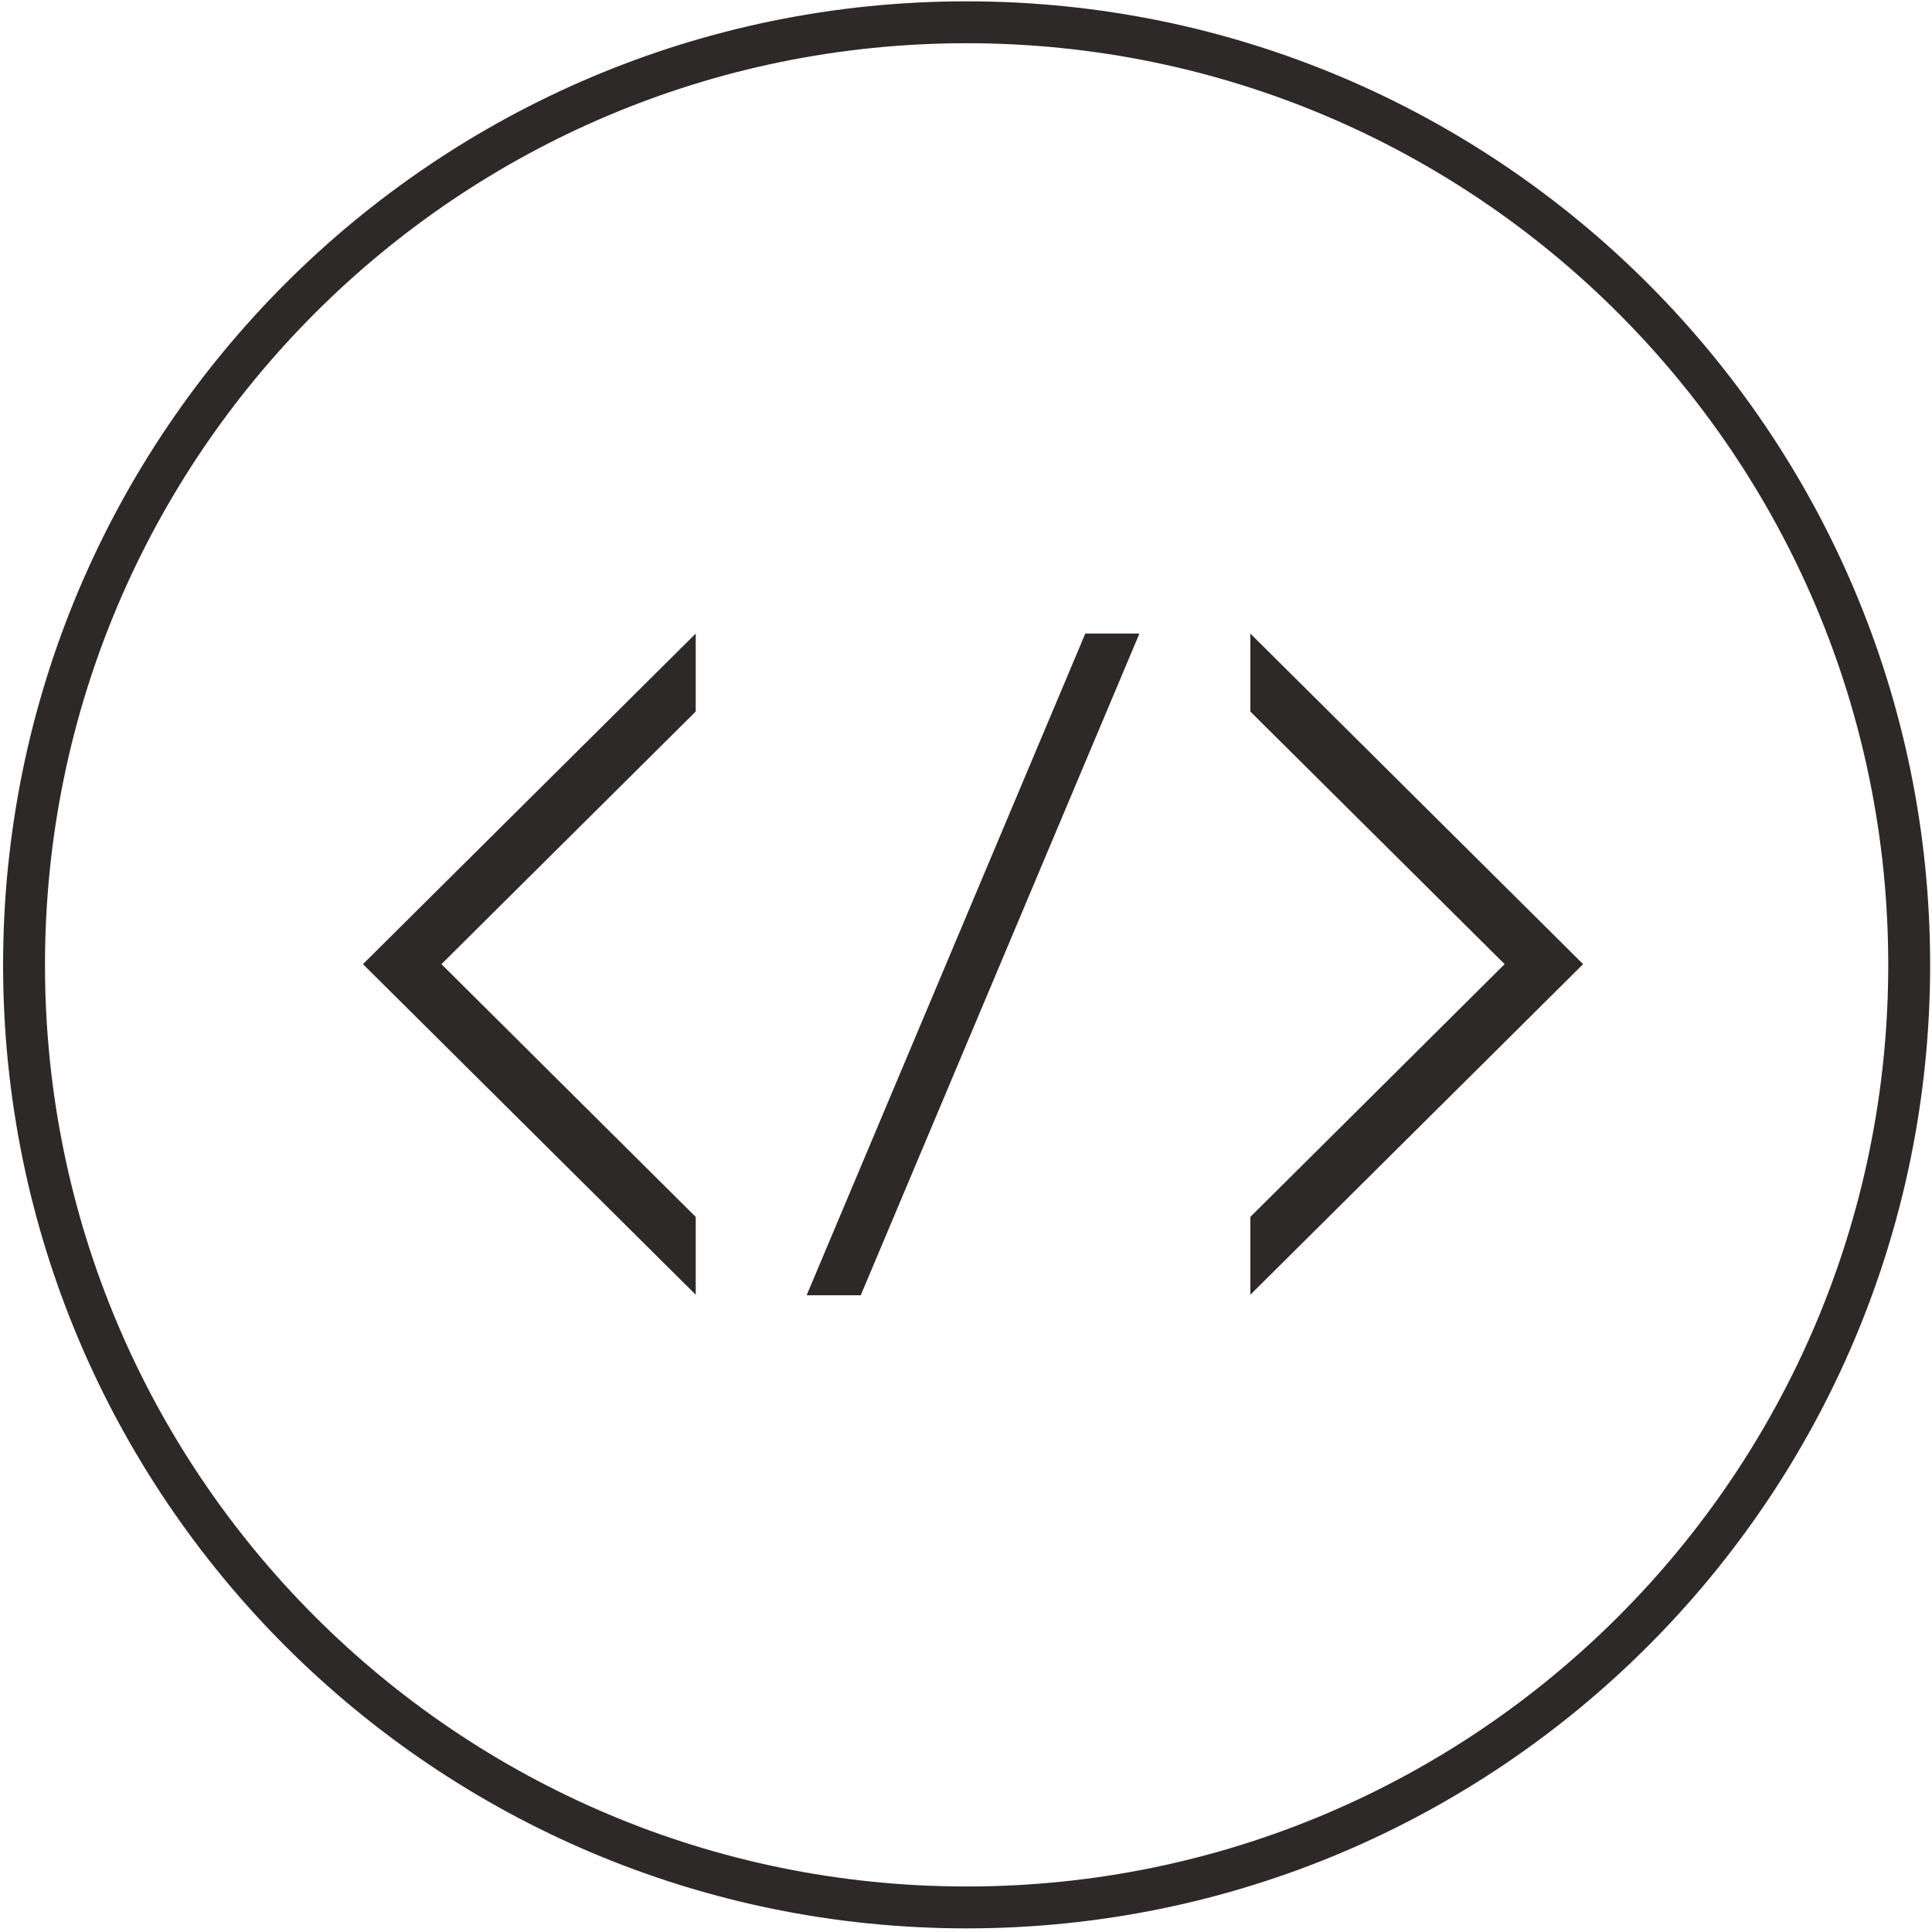 <svg width="532" height="532" viewBox="0 0 532 532" fill="none" xmlns="http://www.w3.org/2000/svg">
<path d="M266.17 531.002C119.668 531.002 0.852 412.186 0.852 265.684C0.852 119.182 119.668 0.366 266.17 0.366C412.671 0.366 531.488 119.182 531.488 265.684C531.488 412.186 412.671 531.002 266.17 531.002ZM266.17 11.902C126.013 11.902 12.388 125.527 12.388 265.684C12.388 405.841 126.013 519.466 266.17 519.466C406.327 519.466 519.952 405.841 519.952 265.684C519.952 125.527 406.327 11.902 266.17 11.902Z" fill="#2E2929"/>
<path d="M222.12 356.66H237.022L313.753 174.459H298.851L222.12 356.66Z" fill="#2E2929"/>
<path d="M344.297 174.459V195.933L414.318 265.49L344.297 335.094V356.521L435.93 265.49L344.297 174.459Z" fill="#2E2929"/>
<path d="M191.576 356.521V335.094L121.556 265.49L191.576 195.933V174.459L99.943 265.49L191.576 356.521Z" fill="#2E2929"/>
</svg>
